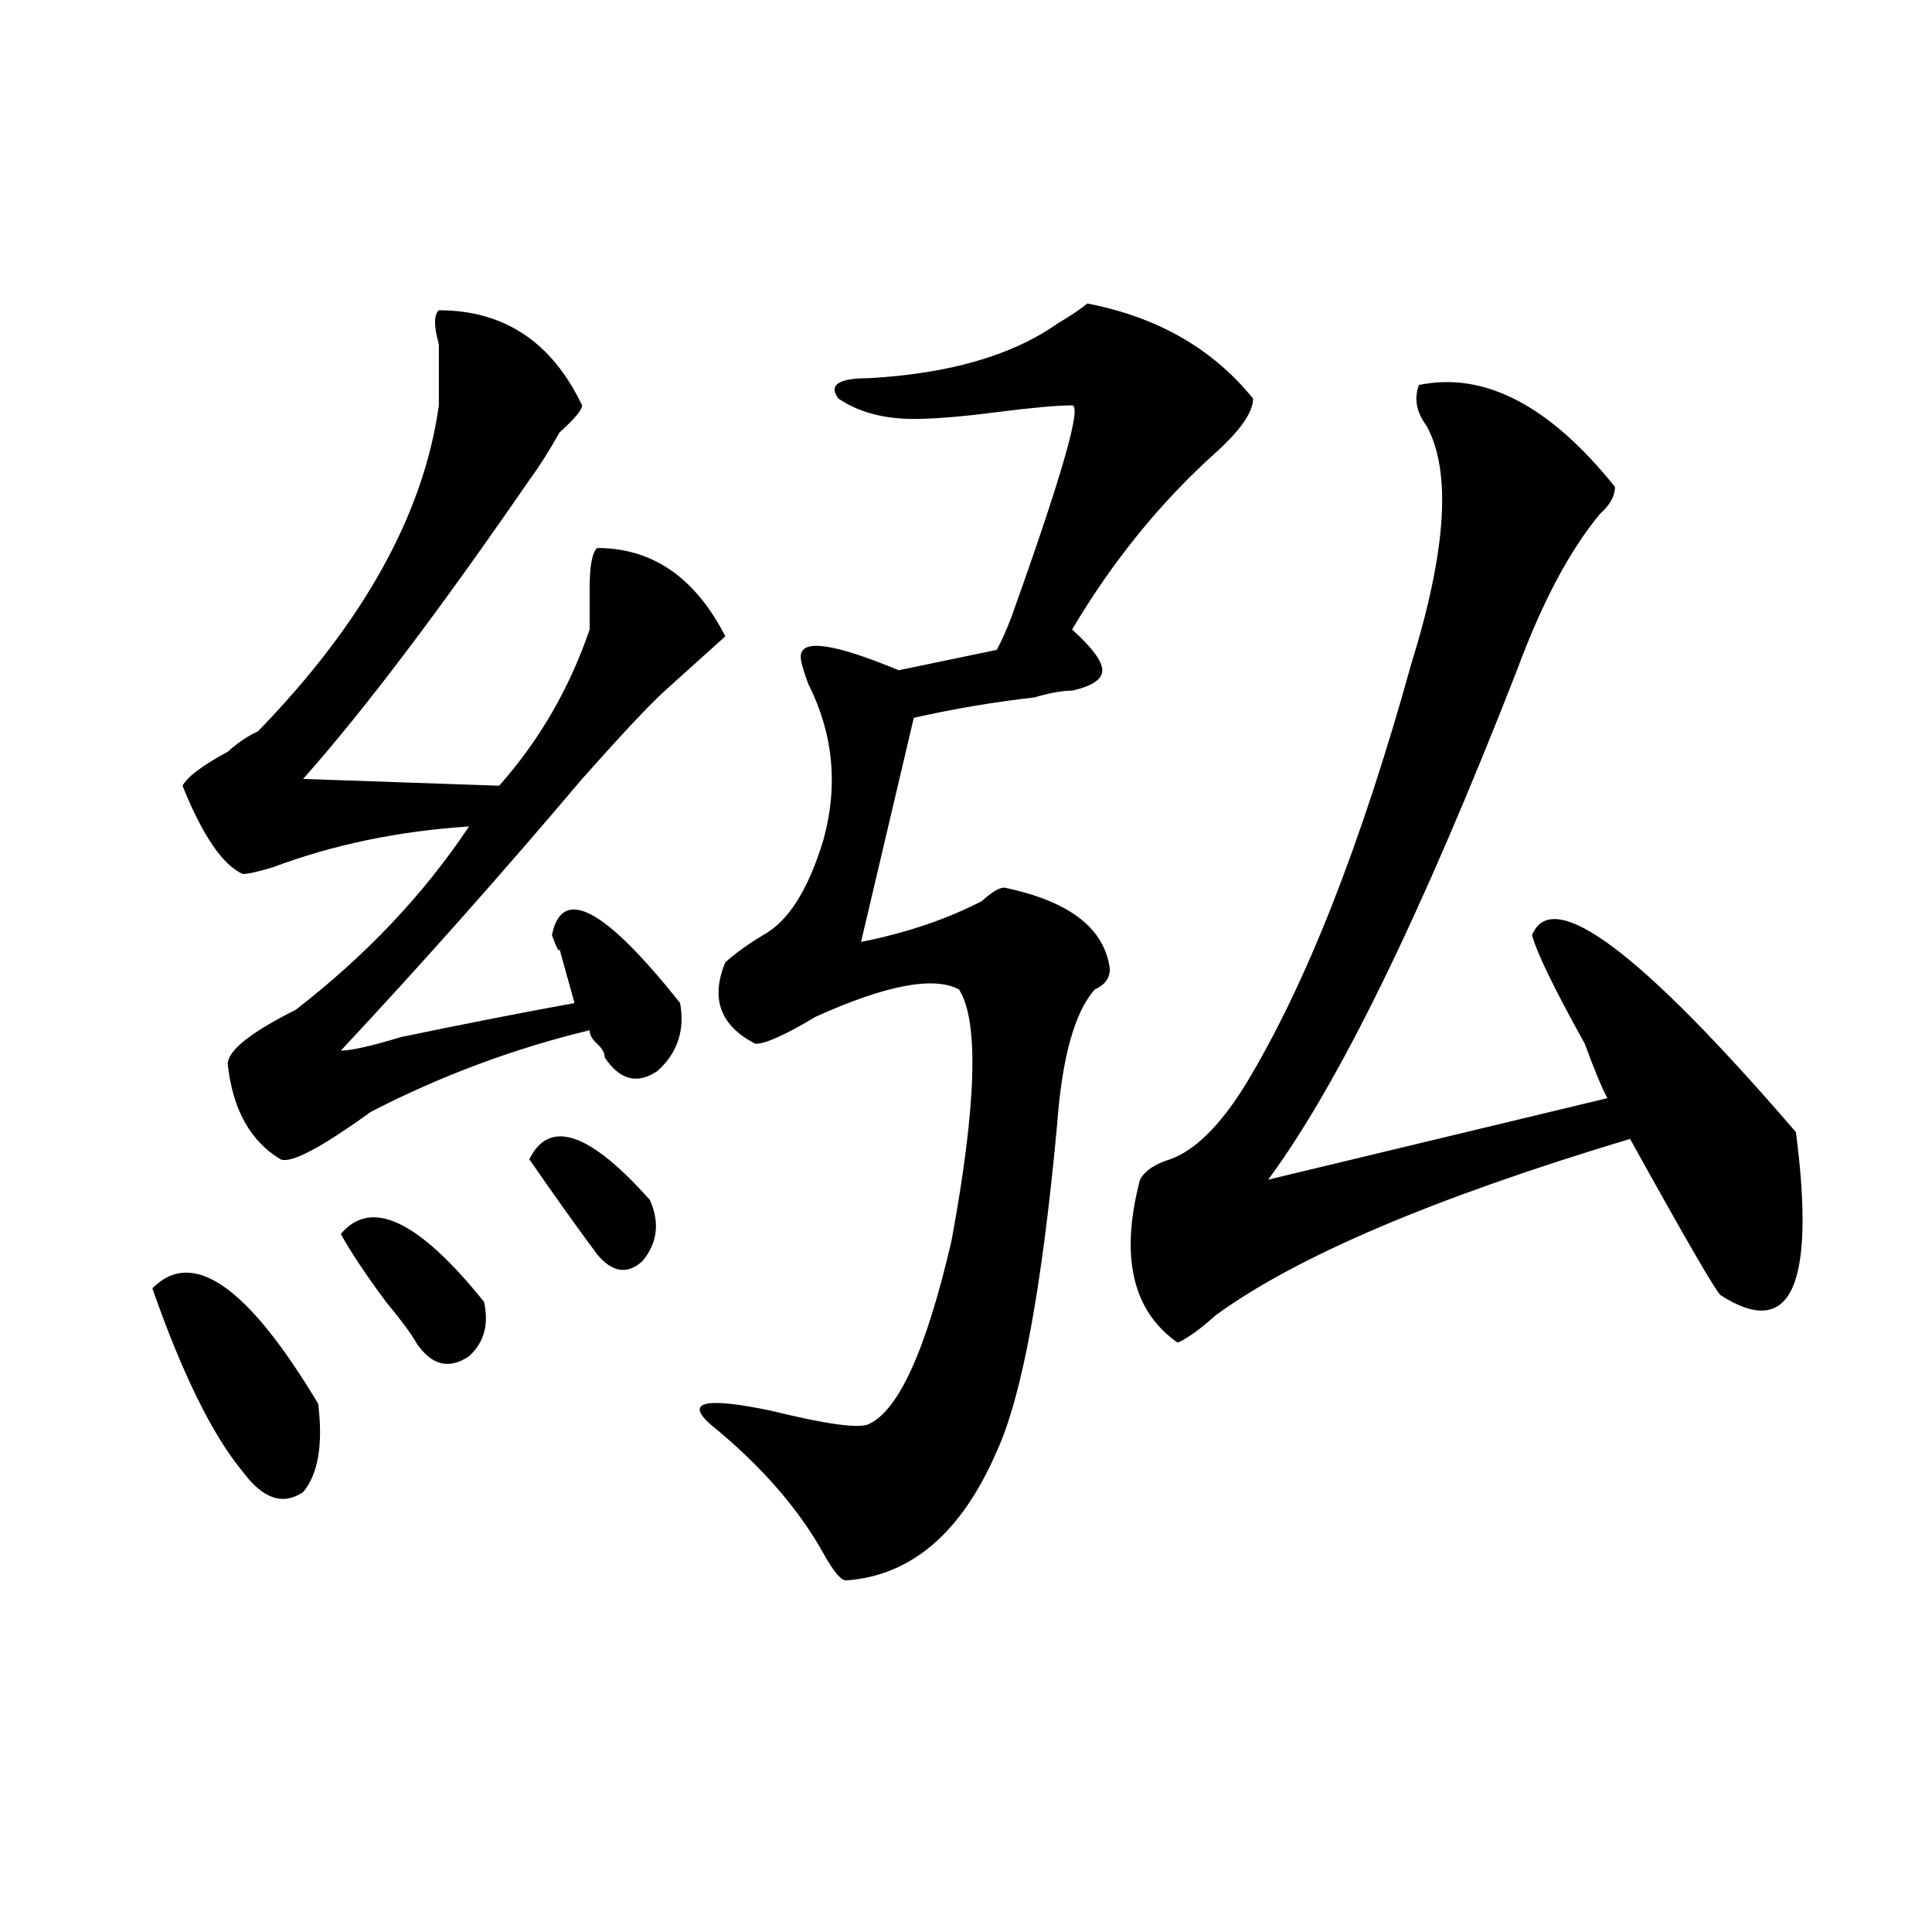 <?xml version="1.0" encoding="utf-8"?>
<!-- Generator: Adobe Illustrator 16.0.0, SVG Export Plug-In . SVG Version: 6.00 Build 0)  -->
<!DOCTYPE svg PUBLIC "-//W3C//DTD SVG 1.1//EN" "http://www.w3.org/Graphics/SVG/1.1/DTD/svg11.dtd">
<svg version="1.1" id="图层_1" xmlns="http://www.w3.org/2000/svg" xmlns:xlink="http://www.w3.org/1999/xlink" x="0px" y="0px"
	 width="1000px" height="1000px" viewBox="0 0 1000 1000" enable-background="new 0 0 1000 1000" xml:space="preserve">
<path d="M78.852,666.844c20.792-21.094,49.389-1.153,85.852,59.766c2.561,21.094,0,36.365-7.805,45.703
	c-10.427,7.031-20.854,3.516-31.219-10.547C110.07,743.034,94.461,711.394,78.852,666.844z M227.141,160.594
	c33.779,0,58.535,16.425,74.145,49.219c0,2.362-3.902,7.031-11.707,14.063c-5.244,9.394-10.427,17.578-15.609,24.609
	c-46.828,68.006-85.852,119.531-117.07,154.688l101.461,3.516c20.792-23.4,36.401-50.372,46.828-80.859c0-4.669,0-11.7,0-21.094
	c0-11.7,1.28-18.731,3.902-21.094c28.597,0,50.73,15.271,66.34,45.703c-2.622,2.362-5.244,4.725-7.805,7.031
	c-7.805,7.031-15.609,14.063-23.414,21.094s-22.134,22.303-42.926,45.703c-41.646,49.219-83.291,96.131-124.875,140.625
	c5.183,0,15.609-2.307,31.219-7.031c33.779-7.031,63.718-12.854,89.754-17.578c-2.622-9.338-5.244-18.731-7.805-28.125
	c0,2.362-1.342,0-3.902-7.031c5.183-25.763,27.316-14.063,66.34,35.156c2.561,14.063-1.342,25.818-11.707,35.156
	c-10.427,7.031-19.512,4.725-27.316-7.031c0-2.307-1.342-4.669-3.902-7.031c-2.622-2.307-3.902-4.669-3.902-7.031
	c-39.023,9.394-76.767,23.456-113.168,42.188c-26.036,18.787-41.646,26.972-46.828,24.609
	c-15.609-9.338-24.756-25.763-27.316-49.219c0-7.031,11.707-16.369,35.121-28.125c36.401-28.125,66.34-59.766,89.754-94.922
	c-36.463,2.362-70.242,9.394-101.461,21.094c-7.805,2.362-13.049,3.516-15.609,3.516c-10.427-4.669-20.854-19.885-31.219-45.703
	c2.561-4.669,10.365-10.547,23.414-17.578c5.183-4.669,10.365-8.185,15.609-10.547c54.633-56.25,85.852-112.5,93.656-168.75
	c0-7.031,0-17.578,0-31.641C224.519,168.834,224.519,162.956,227.141,160.594z M176.41,638.719
	c15.609-18.731,40.304-7.031,74.145,35.156c2.561,11.756,0,21.094-7.805,28.125c-10.427,7.031-19.512,4.725-27.316-7.031
	c-2.622-4.669-7.805-11.7-15.609-21.094C189.397,659.813,181.593,648.112,176.41,638.719z M273.969,600.047
	c10.365-21.094,31.219-14.063,62.438,21.094c5.183,11.756,3.902,22.303-3.902,31.641c-7.805,7.031-15.609,5.878-23.414-3.516
	C298.663,635.203,286.956,618.834,273.969,600.047z M562.742,157.078c36.401,7.031,64.998,23.456,85.852,49.219
	c0,7.031-6.524,16.425-19.512,28.125c-28.658,25.818-53.353,56.25-74.145,91.406c10.365,9.394,15.609,16.425,15.609,21.094
	c0,4.725-5.244,8.24-15.609,10.547c-5.244,0-11.707,1.209-19.512,3.516c-20.854,2.362-41.646,5.878-62.438,10.547l-27.316,116.016
	c23.414-4.669,44.206-11.7,62.438-21.094c5.183-4.669,9.085-7.031,11.707-7.031c33.779,7.031,52.011,21.094,54.633,42.188
	c0,4.725-2.622,8.24-7.805,10.547c-10.427,11.756-16.951,35.156-19.512,70.313c-7.805,84.375-18.231,140.625-31.219,168.75
	c-18.231,42.188-44.268,64.435-78.047,66.797c-2.622,0-6.524-4.725-11.707-14.063c-13.049-23.4-32.561-45.703-58.535-66.797
	c-13.049-11.7-2.622-14.063,31.219-7.031c28.597,7.031,45.486,9.394,50.73,7.031c15.609-7.031,29.877-38.672,42.926-94.922
	c12.987-70.313,14.268-113.653,3.902-130.078c-13.049-7.031-37.743-2.307-74.145,14.063c-15.609,9.394-26.036,14.063-31.219,14.063
	c-18.231-9.338-23.414-23.4-15.609-42.188c5.183-4.669,11.707-9.338,19.512-14.063c12.987-7.031,23.414-23.4,31.219-49.219
	c7.805-28.125,5.183-55.041-7.805-80.859c-2.622-7.031-3.902-11.7-3.902-14.063c0-9.338,16.89-7.031,50.73,7.031l50.73-10.547
	c2.561-4.669,5.183-10.547,7.805-17.578c25.975-72.619,36.401-108.984,31.219-108.984c-7.805,0-20.854,1.209-39.023,3.516
	c-18.231,2.362-32.561,3.516-42.926,3.516c-15.609,0-28.658-3.516-39.023-10.547c-5.244-7.031,0-10.547,15.609-10.547
	c41.584-2.307,74.145-11.7,97.559-28.125C554.938,162.956,560.12,159.44,562.742,157.078z M835.906,252
	c0,4.725-2.622,9.394-7.805,14.063c-15.609,18.787-29.938,45.703-42.926,80.859c-49.45,126.563-92.376,214.453-128.777,263.672
	l175.605-42.188c-2.622-4.669-6.524-14.063-11.707-28.125c-15.609-28.125-24.756-46.856-27.316-56.25
	c10.365-25.763,55.913,8.24,136.582,101.953c10.365,79.706-2.622,107.831-39.023,84.375c-2.622-2.307-18.231-29.278-46.828-80.859
	c-101.461,30.487-173.045,60.975-214.629,91.406c-7.805,7.031-14.329,11.756-19.512,14.063
	c-23.414-16.369-29.938-44.494-19.512-84.375c2.561-4.669,7.805-8.185,15.609-10.547c12.987-4.669,25.975-17.578,39.023-38.672
	c31.219-51.525,59.815-124.2,85.852-217.969c18.17-58.557,20.792-99.591,7.805-123.047c-5.244-7.031-6.524-14.063-3.902-21.094
	C768.225,192.234,802.065,209.813,835.906,252z"/>
</svg>
